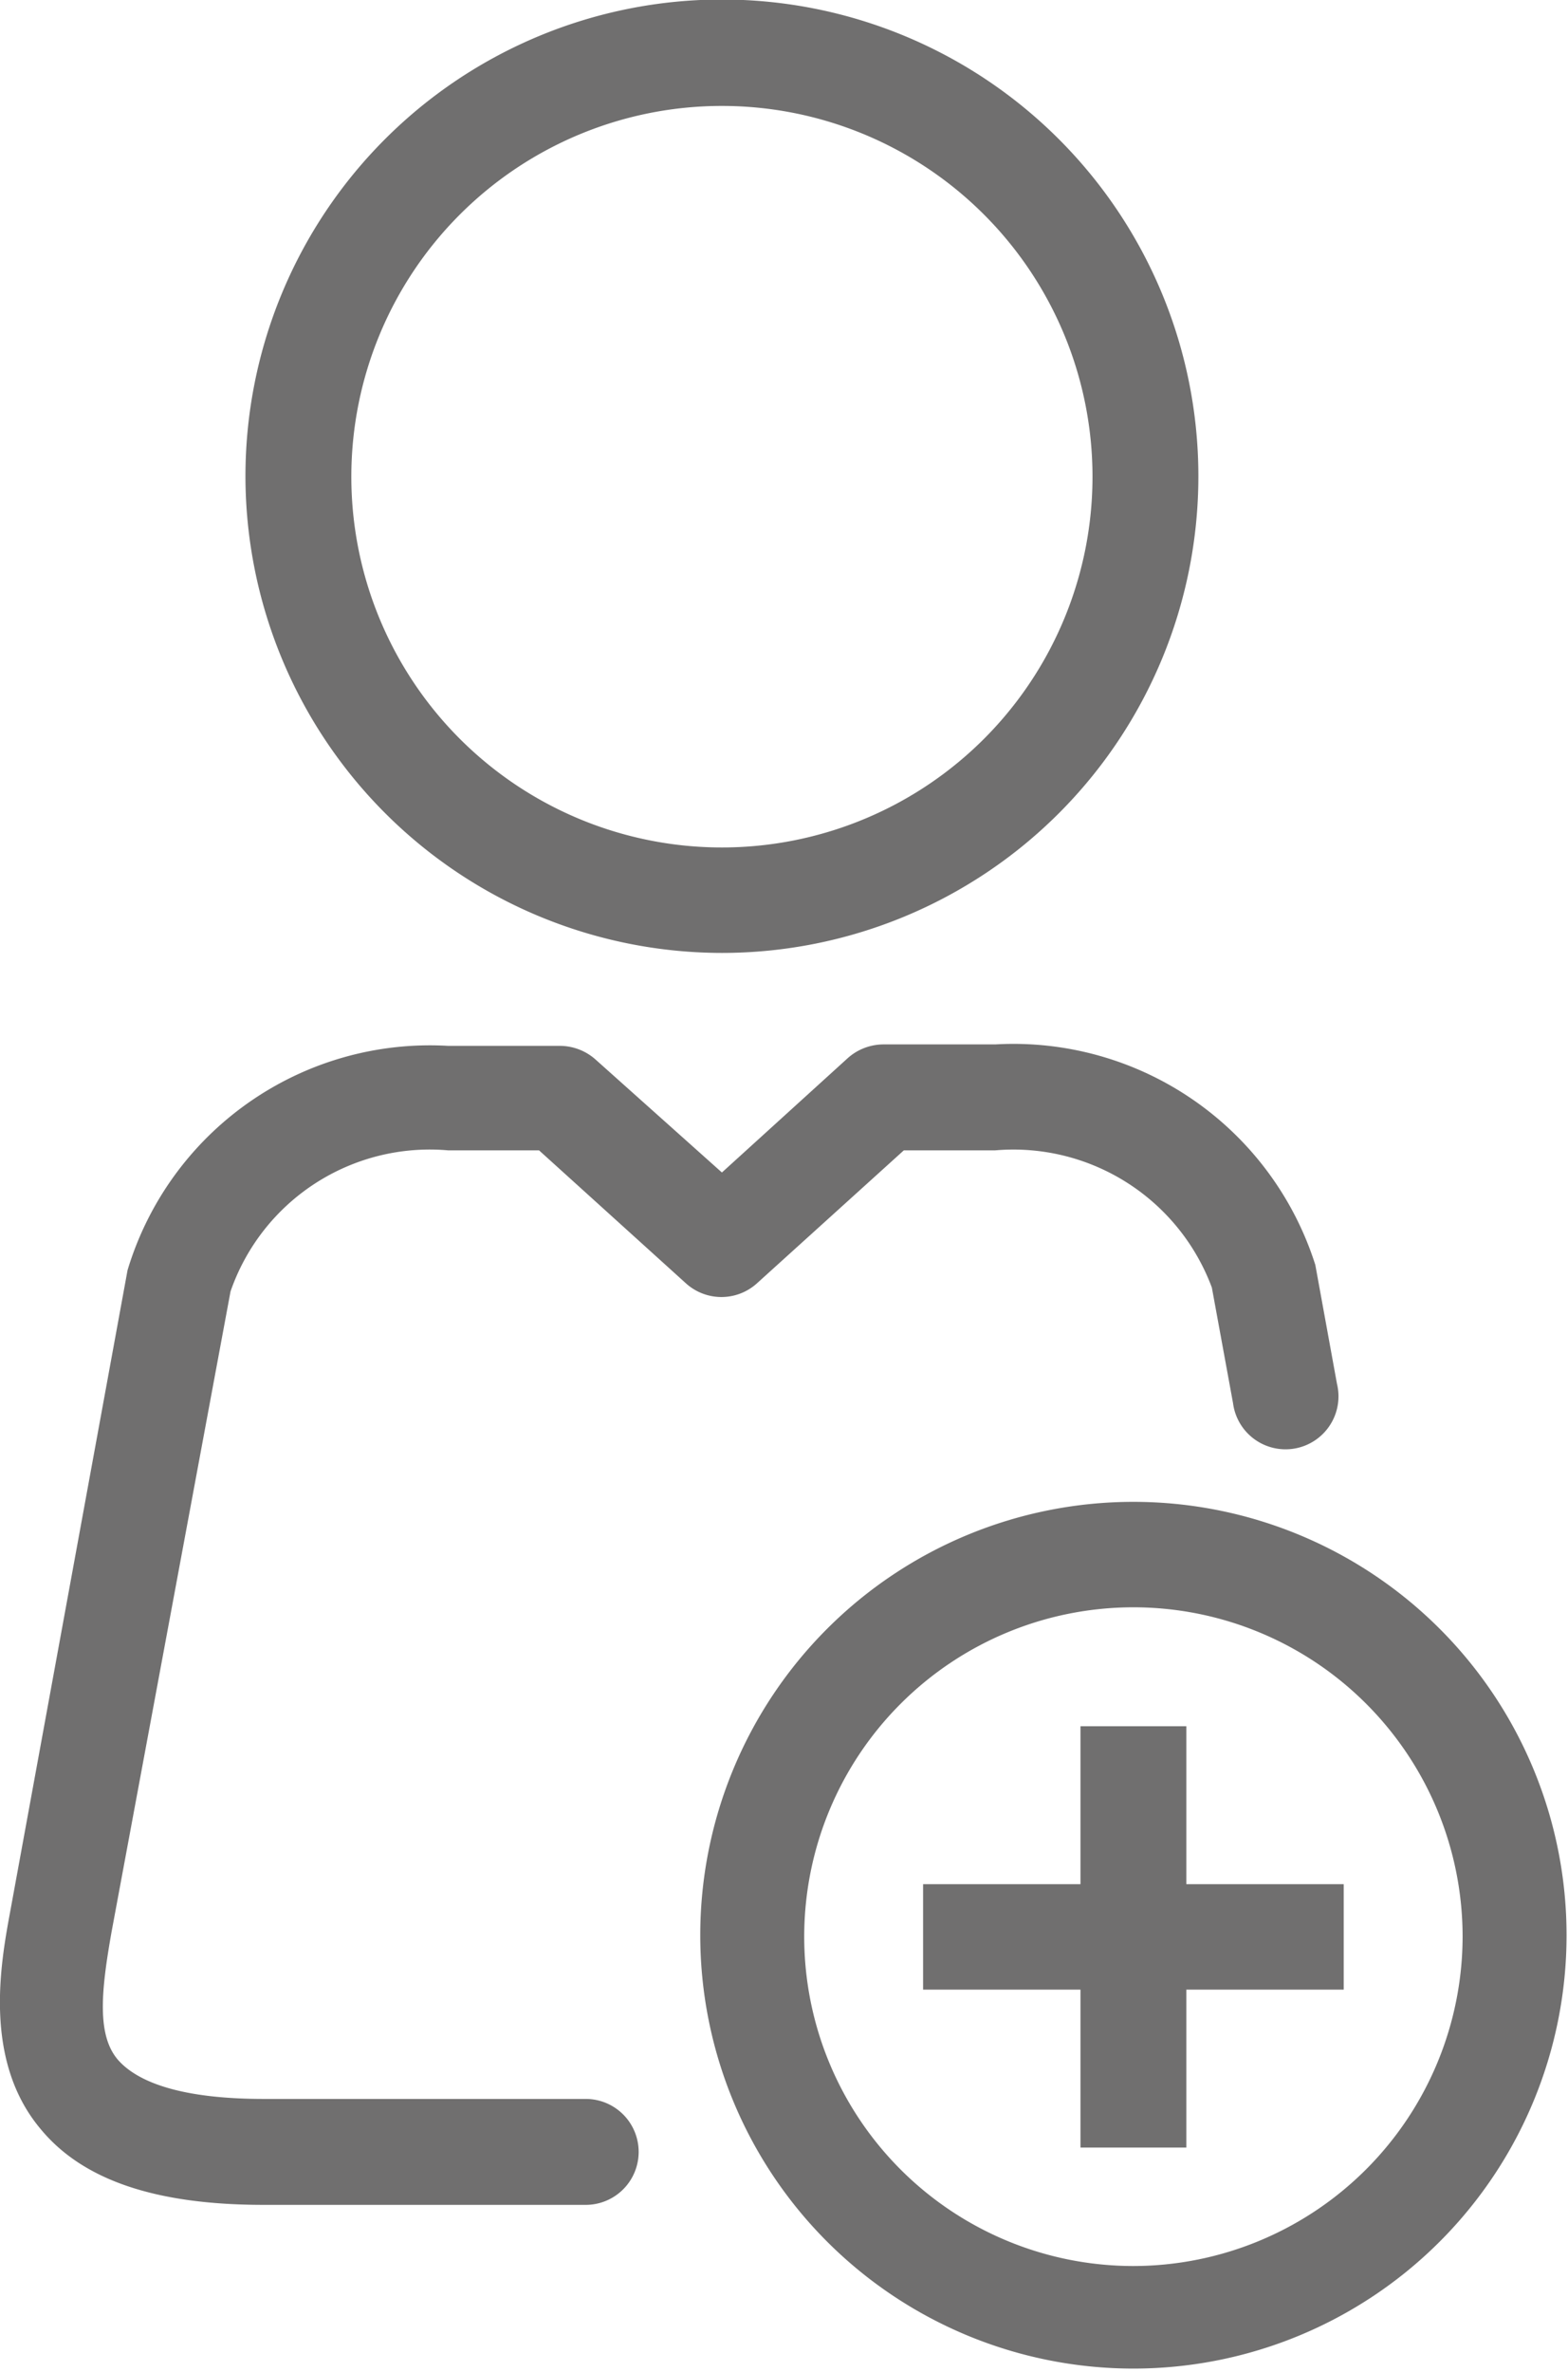 <svg xmlns="http://www.w3.org/2000/svg" viewBox="0 0 32.58 49.26"><defs><style>.cls-1{fill:#706f6f;}</style></defs><title>espace perso</title><g id="Calque_2" data-name="Calque 2"><g id="Calque_1-2" data-name="Calque 1"><path class="cls-1" d="M15,19.79A9.9,9.9,0,1,0,5.1,9.89,9.91,9.91,0,0,0,15,19.79ZM15,2.2A7.7,7.7,0,1,1,7.3,9.89,7.7,7.7,0,0,1,15,2.2Z"/><path class="cls-1" d="M23.55,31.19a9,9,0,1,0,9,9A9,9,0,0,0,23.55,31.19Zm0,15.87a6.84,6.84,0,1,1,6.84-6.84A6.85,6.85,0,0,1,23.55,47.06Z"/><path class="cls-1" d="M4.79,26.82a4.38,4.38,0,0,1,4.52-2.93H11.2l3.05,2.76a1.1,1.1,0,0,0,1.48,0l3.05-2.76h1.9a4.4,4.4,0,0,1,4.5,2.85l.44,2.4a1.1,1.1,0,1,0,2.16-.4l-.45-2.47a6.58,6.58,0,0,0-6.65-4.58H18.36a1.12,1.12,0,0,0-.74.28L15,24.35,12.37,22a1.12,1.12,0,0,0-.74-.28H9.31a6.56,6.56,0,0,0-6.66,4.66L.21,39.71c-.2,1.08-.56,3.08.63,4.5.88,1.07,2.4,1.58,4.64,1.58h6.69a1.1,1.1,0,0,0,0-2.2H5.48c-1.51,0-2.52-.27-3-.78s-.38-1.46-.16-2.7Z"/><polygon class="cls-1" points="24.65 35.85 22.45 35.85 22.45 39.13 19.18 39.13 19.18 41.32 22.45 41.32 22.45 44.6 24.65 44.6 24.65 41.32 27.92 41.32 27.92 39.13 24.65 39.13 24.65 35.85"/></g></g></svg>